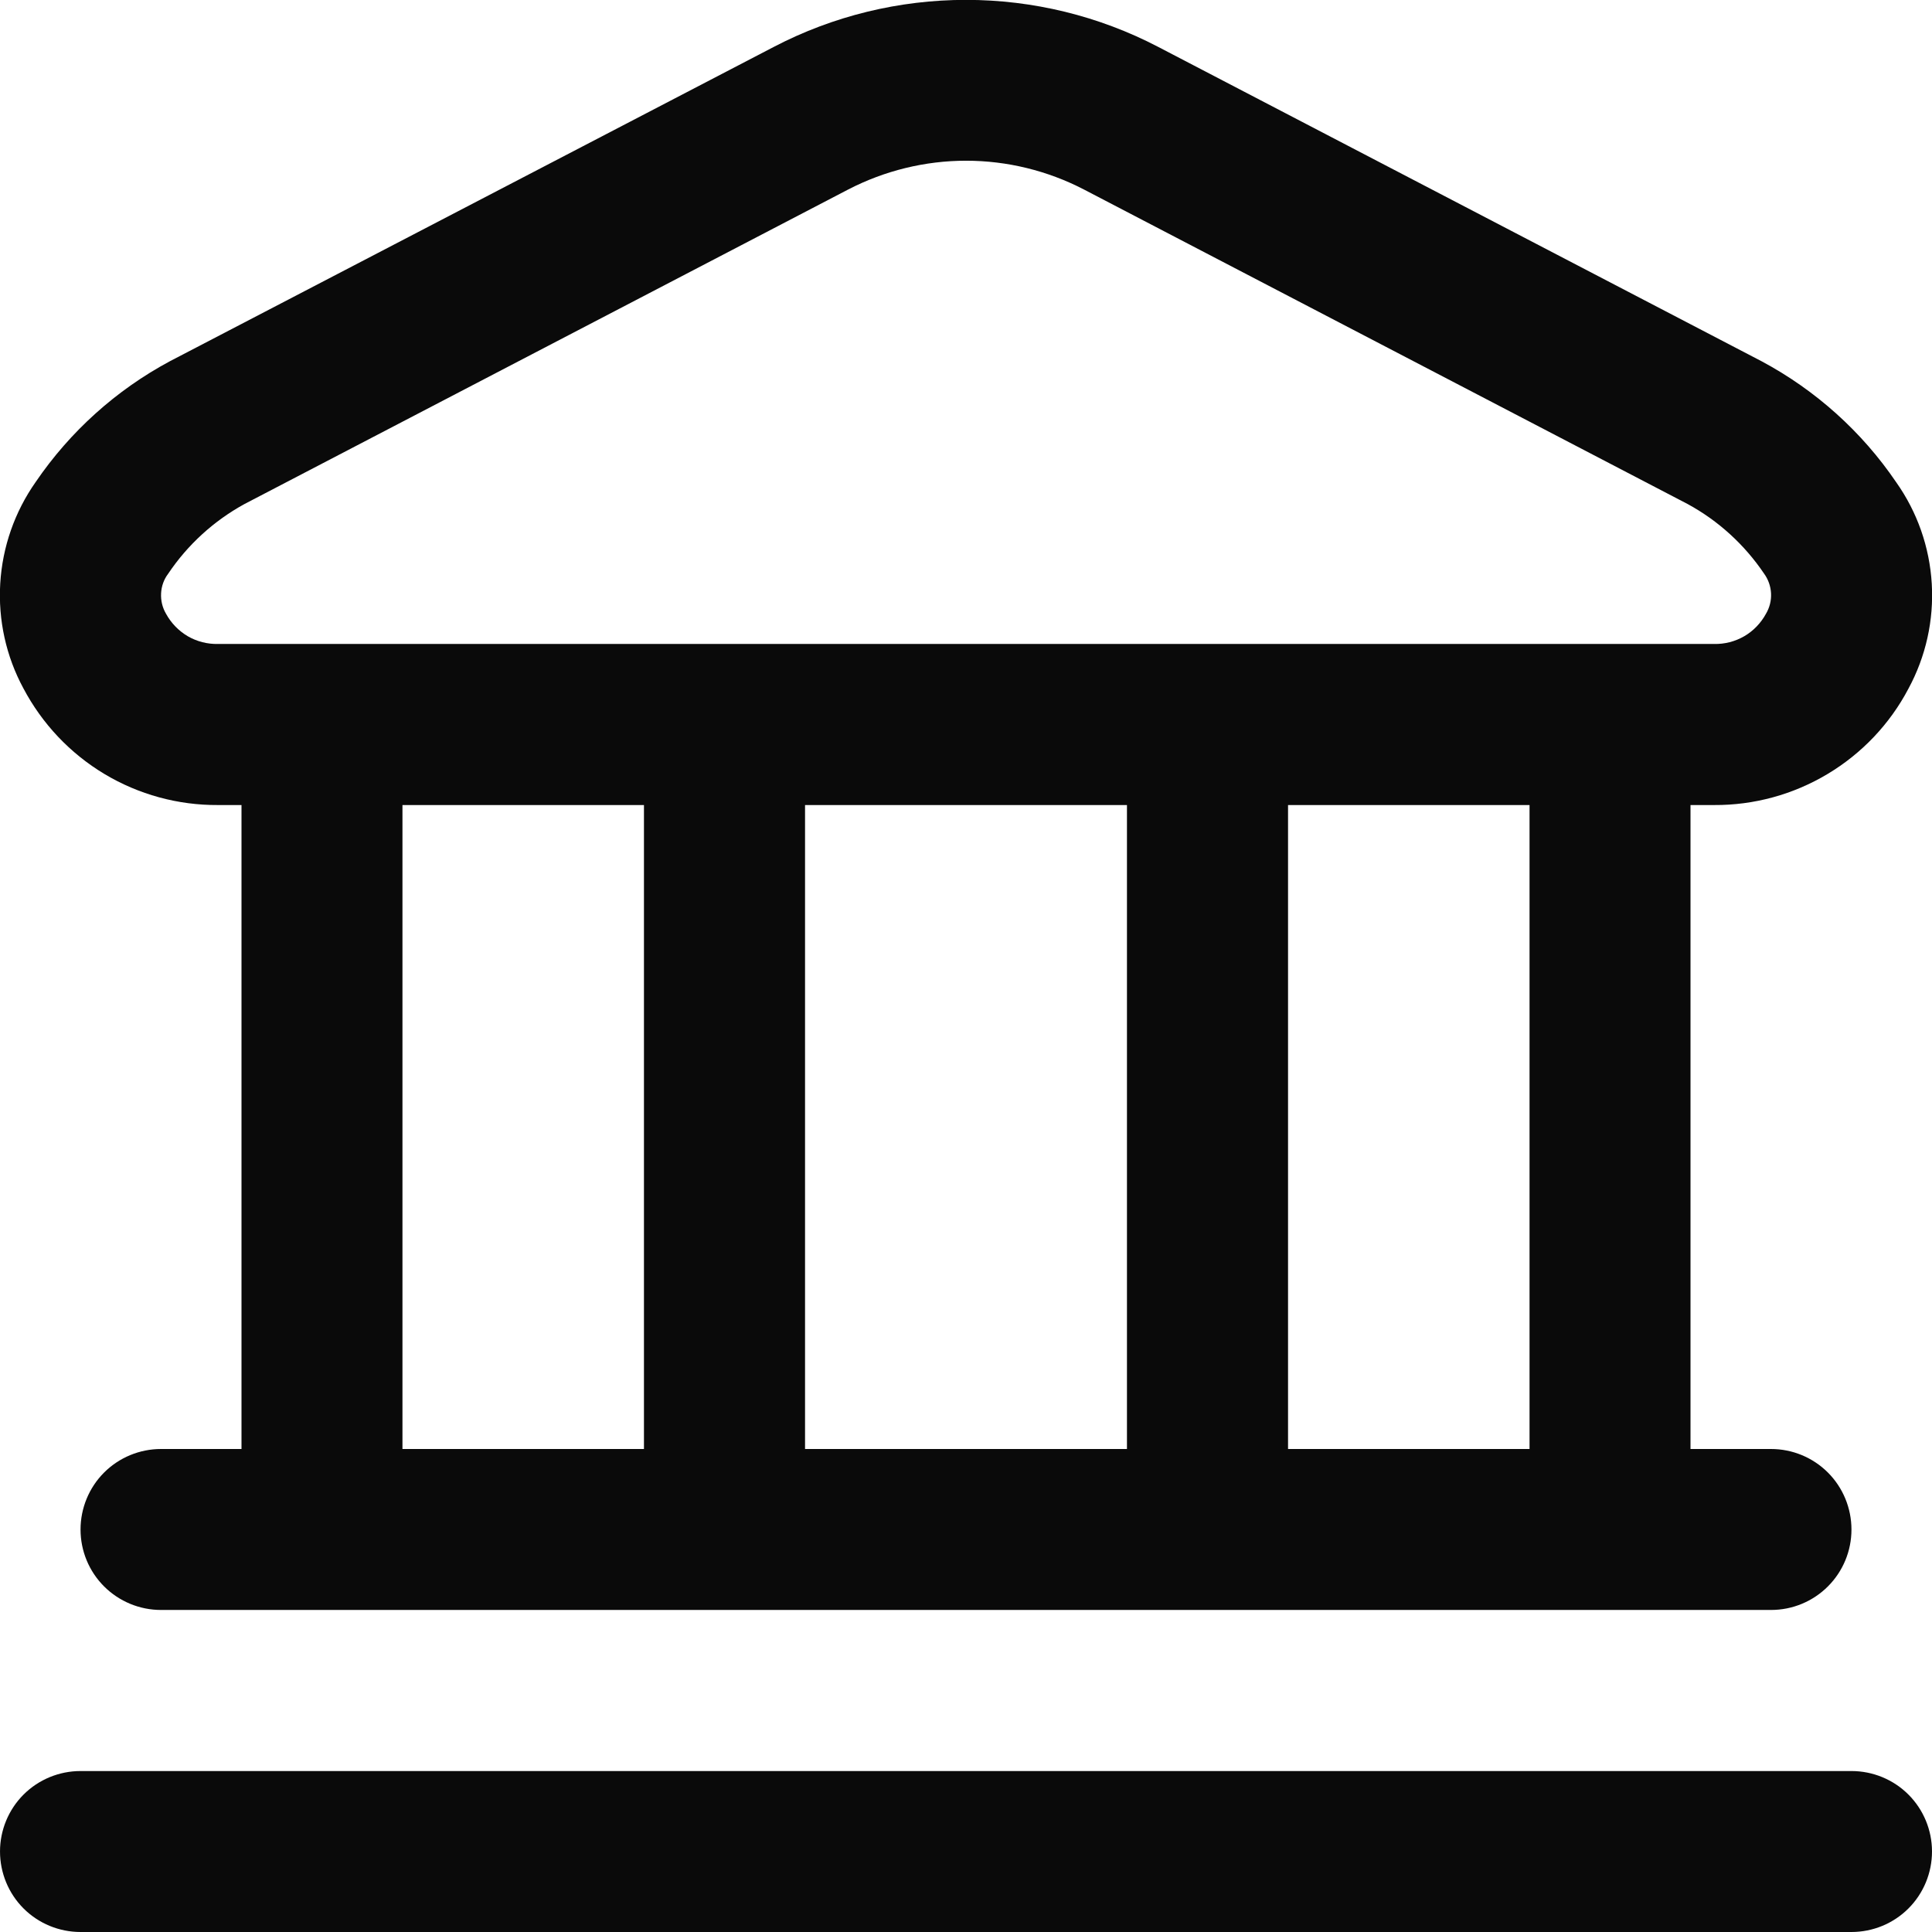 <svg width="16" height="16" viewBox="0 0 16 16" fill="none" xmlns="http://www.w3.org/2000/svg">
<g clip-path="url(#clip0_1196_1080)">
<path d="M16 15.333C16 15.51 15.93 15.68 15.805 15.805C15.68 15.93 15.51 16 15.333 16H0.667C0.49 16 0.32 15.93 0.195 15.805C0.07 15.68 9.77961e-05 15.51 9.77961e-05 15.333C9.77961e-05 15.157 0.07 14.987 0.195 14.862C0.32 14.737 0.49 14.667 0.667 14.667H15.333C15.51 14.667 15.68 14.737 15.805 14.862C15.93 14.987 16 15.157 16 15.333ZM0.194 5.701C0.05 5.435 -0.016 5.134 0.002 4.832C0.02 4.529 0.122 4.238 0.296 3.991C0.581 3.573 0.962 3.23 1.408 2.991L6.409 0.388C6.9 0.132 7.446 -0.001 8 -0.001C8.554 -0.001 9.1 0.132 9.591 0.388L14.591 2.993C15.037 3.232 15.419 3.575 15.703 3.993C15.878 4.24 15.98 4.531 15.998 4.834C16.016 5.136 15.949 5.437 15.805 5.703C15.651 5.996 15.419 6.24 15.135 6.41C14.851 6.58 14.526 6.669 14.195 6.667H14V12H14.667C14.844 12 15.013 12.07 15.138 12.195C15.263 12.32 15.333 12.49 15.333 12.667C15.333 12.844 15.263 13.013 15.138 13.138C15.013 13.263 14.844 13.333 14.667 13.333H1.333C1.157 13.333 0.987 13.263 0.862 13.138C0.737 13.013 0.667 12.844 0.667 12.667C0.667 12.49 0.737 12.32 0.862 12.195C0.987 12.07 1.157 12 1.333 12H2V6.667H1.805C1.474 6.669 1.149 6.58 0.865 6.41C0.58 6.239 0.349 5.994 0.194 5.701ZM3.333 12H5.333V6.667H3.333V12ZM6.667 6.667V12H9.333V6.667H6.667ZM12.667 6.667H10.667V12H12.667V6.667ZM1.375 5.083C1.417 5.16 1.48 5.225 1.555 5.269C1.631 5.313 1.718 5.335 1.805 5.333H14.195C14.283 5.335 14.369 5.313 14.445 5.269C14.521 5.225 14.583 5.16 14.625 5.083C14.655 5.032 14.67 4.974 14.667 4.914C14.664 4.855 14.644 4.798 14.609 4.75C14.447 4.51 14.23 4.312 13.976 4.174L8.976 1.569C8.675 1.413 8.34 1.331 8.001 1.331C7.661 1.331 7.327 1.413 7.025 1.569L2.025 4.174C1.771 4.313 1.554 4.511 1.393 4.751C1.357 4.798 1.337 4.855 1.334 4.914C1.331 4.974 1.345 5.032 1.375 5.083Z" fill="#0A0A0A"/>
</g>
<defs>
<clipPath id="clip0_1196_1080">
<rect width="16" height="16" fill="white"/>
</clipPath>
</defs>
</svg>
